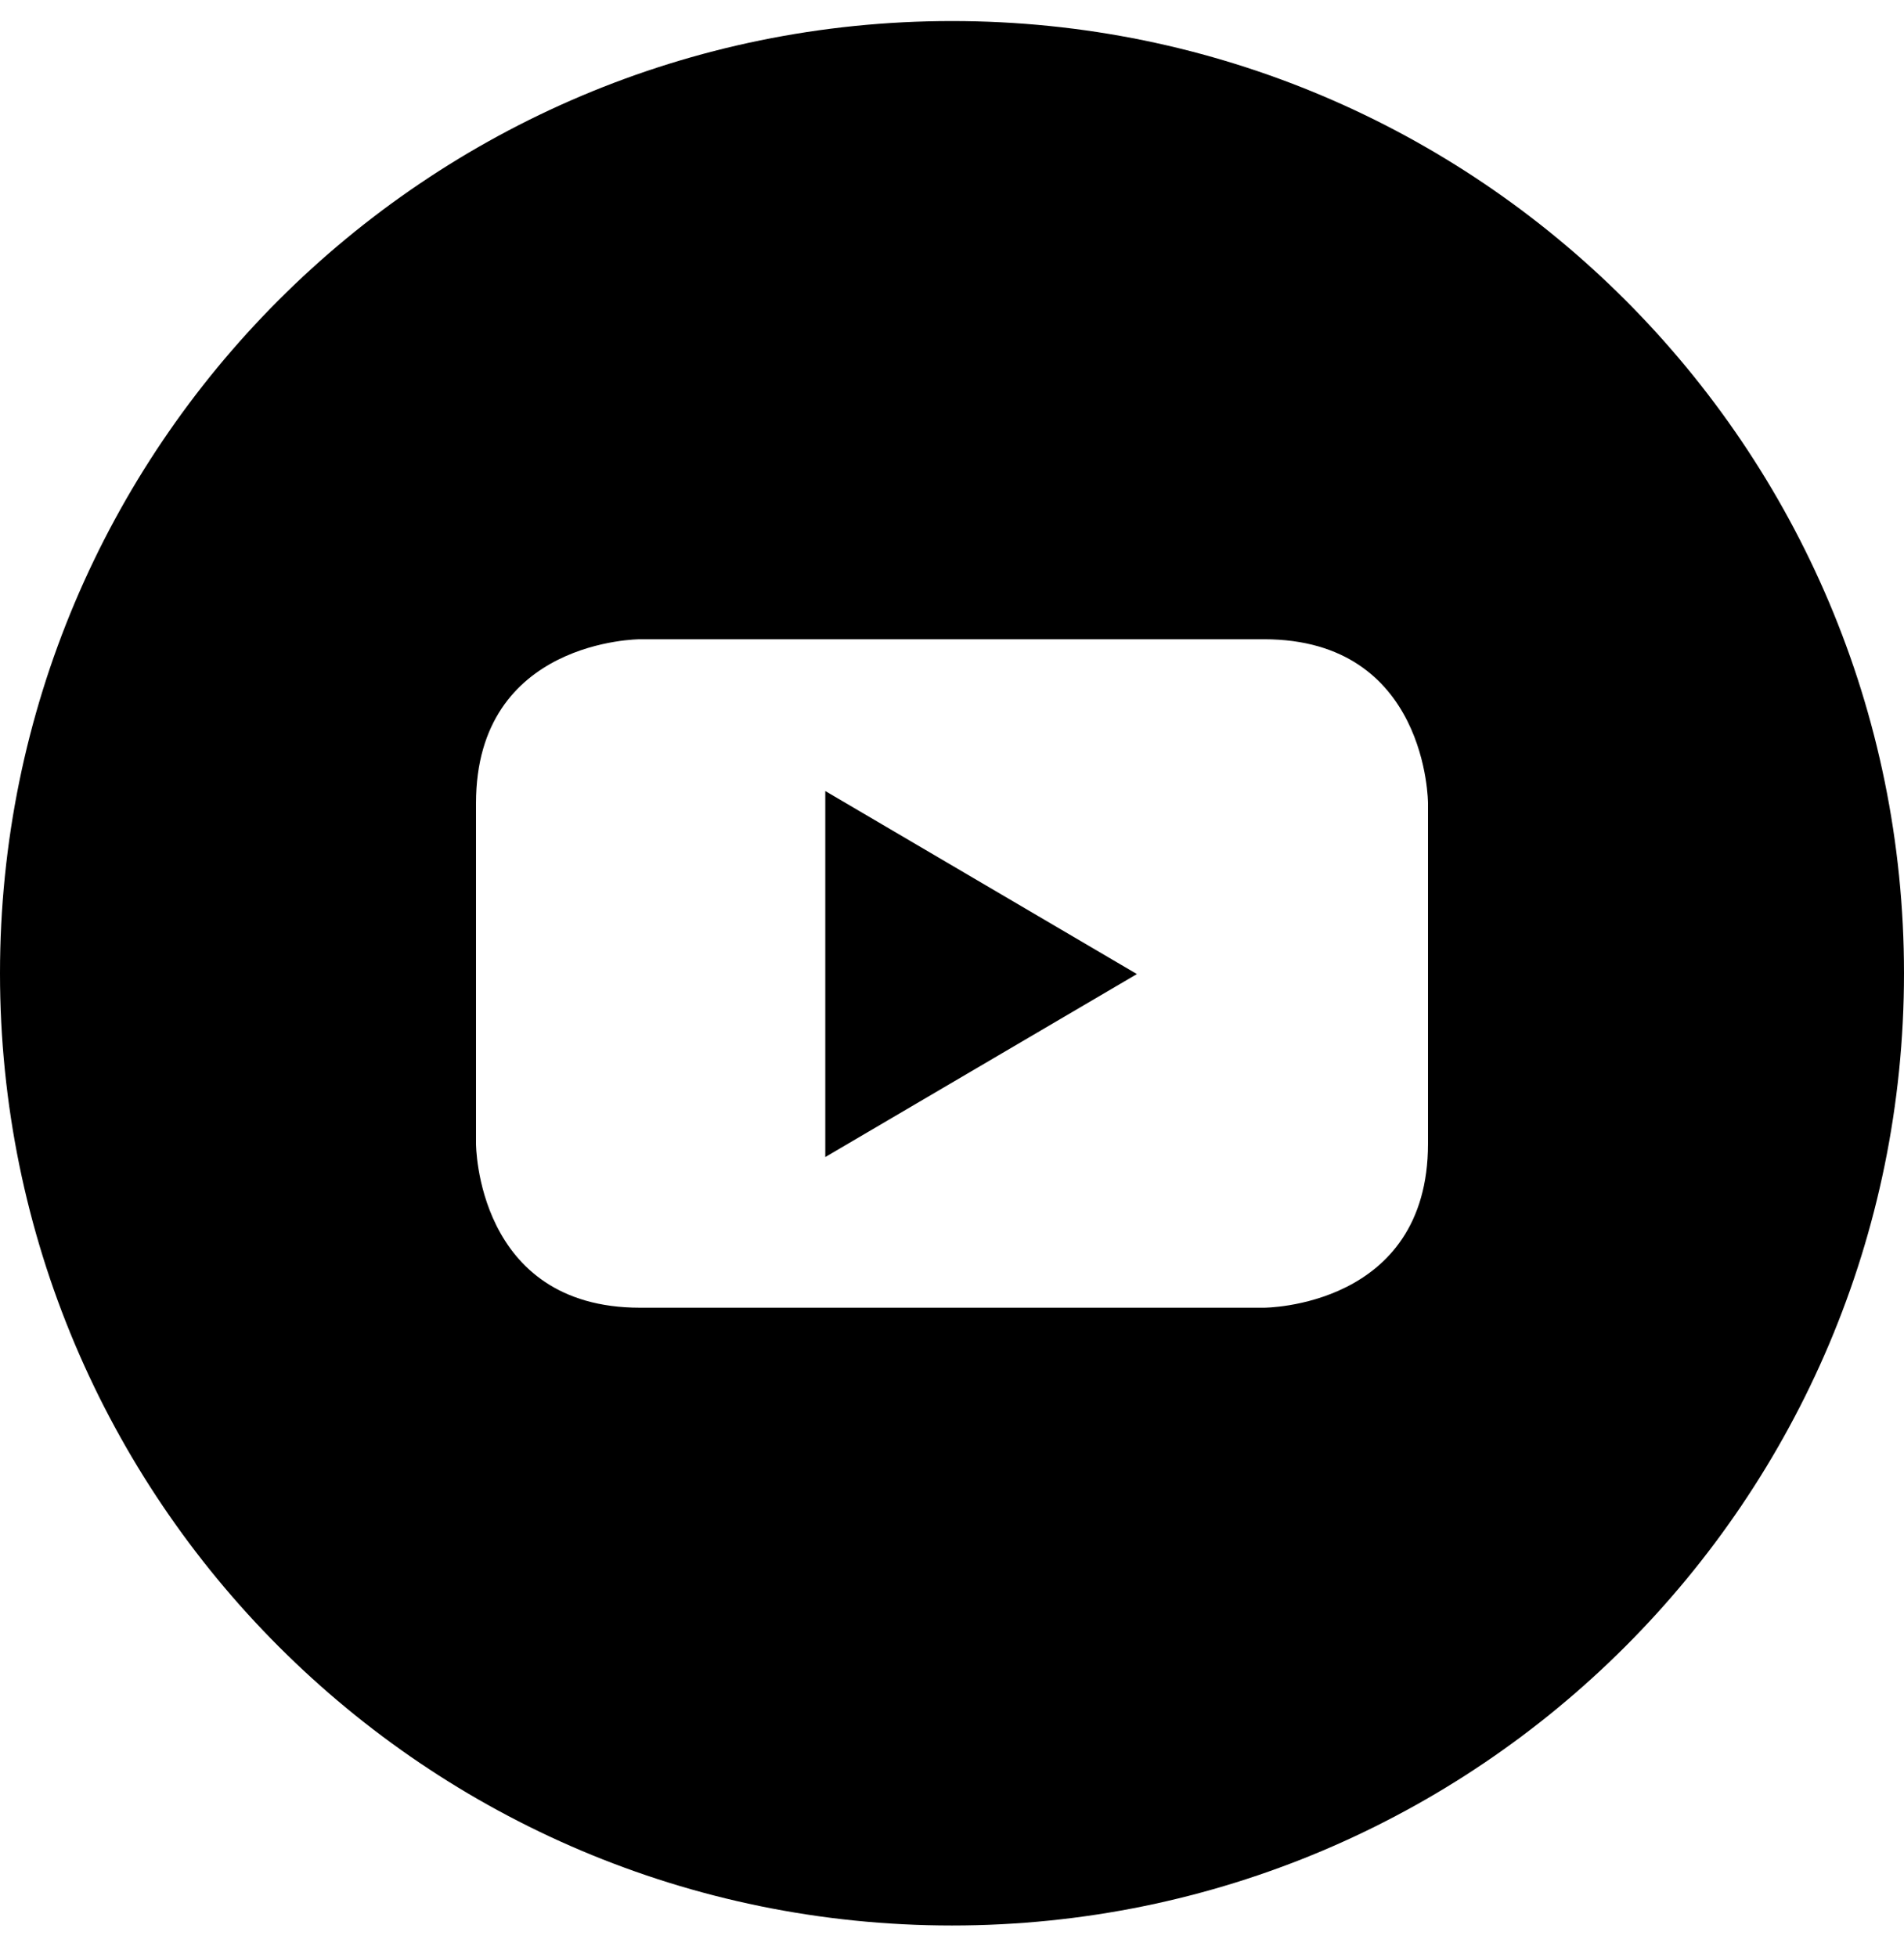 <?xml version="1.0" encoding="UTF-8"?> <svg xmlns="http://www.w3.org/2000/svg" width="36" height="37" viewBox="0 0 36 37" fill="none"><g clip-path="url(#clip0_2079_1791)"><path d="M15.604 21.872L21.496 18.413L15.604 14.953V21.872Z" fill="black"></path><path d="M18 0.398C8.058 0.398 0 8.456 0 18.398C0 28.341 8.058 36.398 18 36.398C27.942 36.398 36 28.341 36 18.398C36 8.456 27.942 0.398 18 0.398ZM27 21.619C27 24.72 23.899 24.72 23.899 24.72H12.101C9 24.72 9 21.619 9 21.619V15.185C9 12.084 12.101 12.084 12.101 12.084H23.899C27 12.084 27 15.185 27 15.185V21.619Z" fill="black"></path></g><defs><clipPath id="clip0_2079_1791"><rect width="36" height="36" fill="white" transform="translate(0 0.398)"></rect></clipPath></defs></svg> 